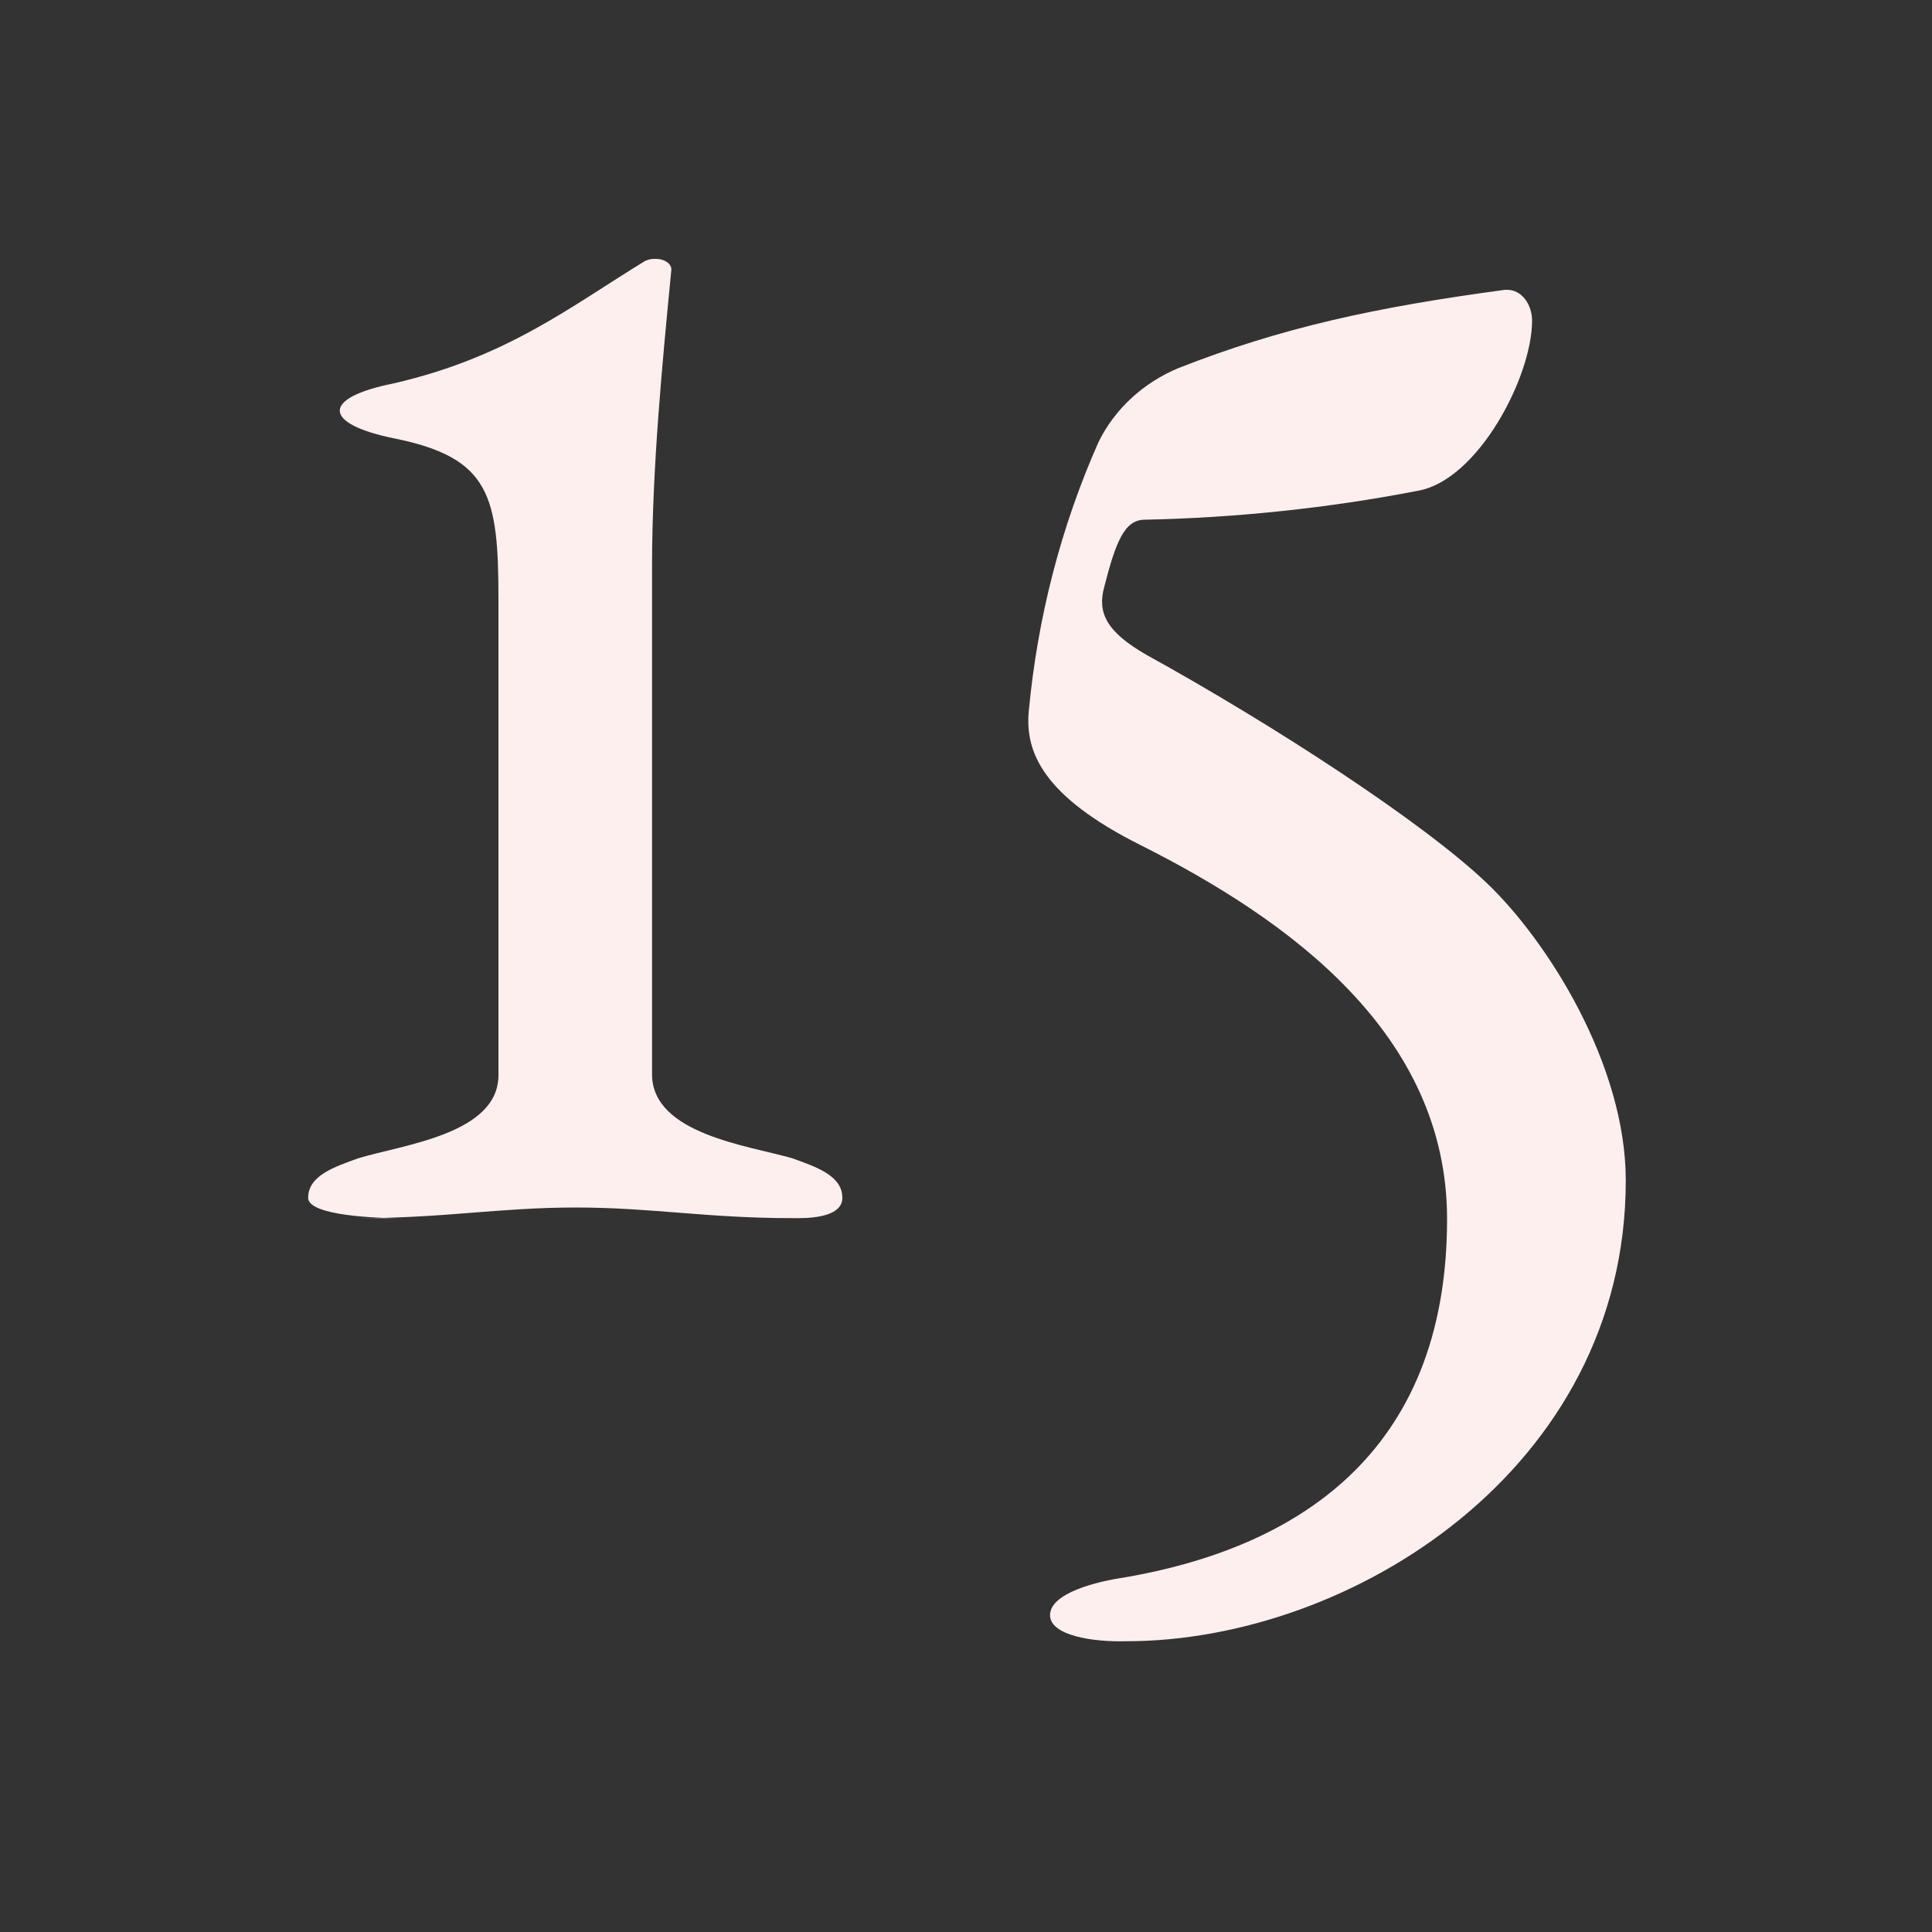 <?xml version="1.0" encoding="utf-8"?>
<!-- Generator: Adobe Illustrator 19.2.1, SVG Export Plug-In . SVG Version: 6.00 Build 0)  -->
<svg version="1.1" id="Layer_1" xmlns="http://www.w3.org/2000/svg" xmlns:xlink="http://www.w3.org/1999/xlink" x="0px" y="0px"
	 viewBox="0 0 200 200" style="enable-background:new 0 0 200 200;" xml:space="preserve">
<rect x="0" y="0" width="200" height="200" fill="#333333" stroke="none"/>
<style type="text/css">
	.st0{fill:#FEEFEF;}
</style>
<title>gara-15</title>
<path class="st0" d="M108.7,167.2c0-2.3,4.9-3.5,7.7-3.9c17.4-3,33.4-12.5,33.4-37.1c0-19.2-16.4-31-31.7-38.7
	c-10.2-5.1-12-9.7-11.6-13.9c0.9-9.6,3.3-19,7.2-27.8c1.7-3.5,4.7-6.2,8.3-7.7c10.7-4.2,20.4-6.3,33.8-8.1h0.2
	c1.6,0,2.6,1.6,2.6,3.2c0,5.8-5.6,16.5-11.8,17.6c-9.3,1.8-18.8,2.8-28.3,3c-2.1,0-3,2.3-4.2,7c-0.7,2.6,0.2,4.6,4.4,7
	c13.4,7.4,28.7,17.4,35.2,23.6c6.3,6,14.4,18.8,14.4,30.8c0,29.9-28.5,47.7-51.7,47.7C113.1,170,108.7,169.3,108.7,167.2z"/>
<g>
	<path class="st0" d="M82,119.9c2.5,0.9,5.2,1.8,5.2,4.1c0,1.8-2.7,2.1-4.5,2.1H82c-8.9,0-14.5-1.1-22.4-1.1
		c-7.9,0-13.6,1.1-22.4,1.1h4c-1.8,0-9.3-0.2-9.3-2.1c0-2.3,2.7-3.2,5.2-4.1c4.6-1.4,14.5-2.5,14.5-8.6V62
		c0-10.7-0.9-14.6-10.7-16.6c-7.5-1.5-7.7-4.2-0.2-5.7c11.8-2.7,18.4-8,26.1-12.7c0.5-0.2,0.7-0.2,1.1-0.2c0.9,0,1.6,0.5,1.6,1.1
		c-0.9,9.3-2,20.5-2,30.7v52.7C67.6,117.4,77.5,118.6,82,119.9z"/>
</g>
</svg>
